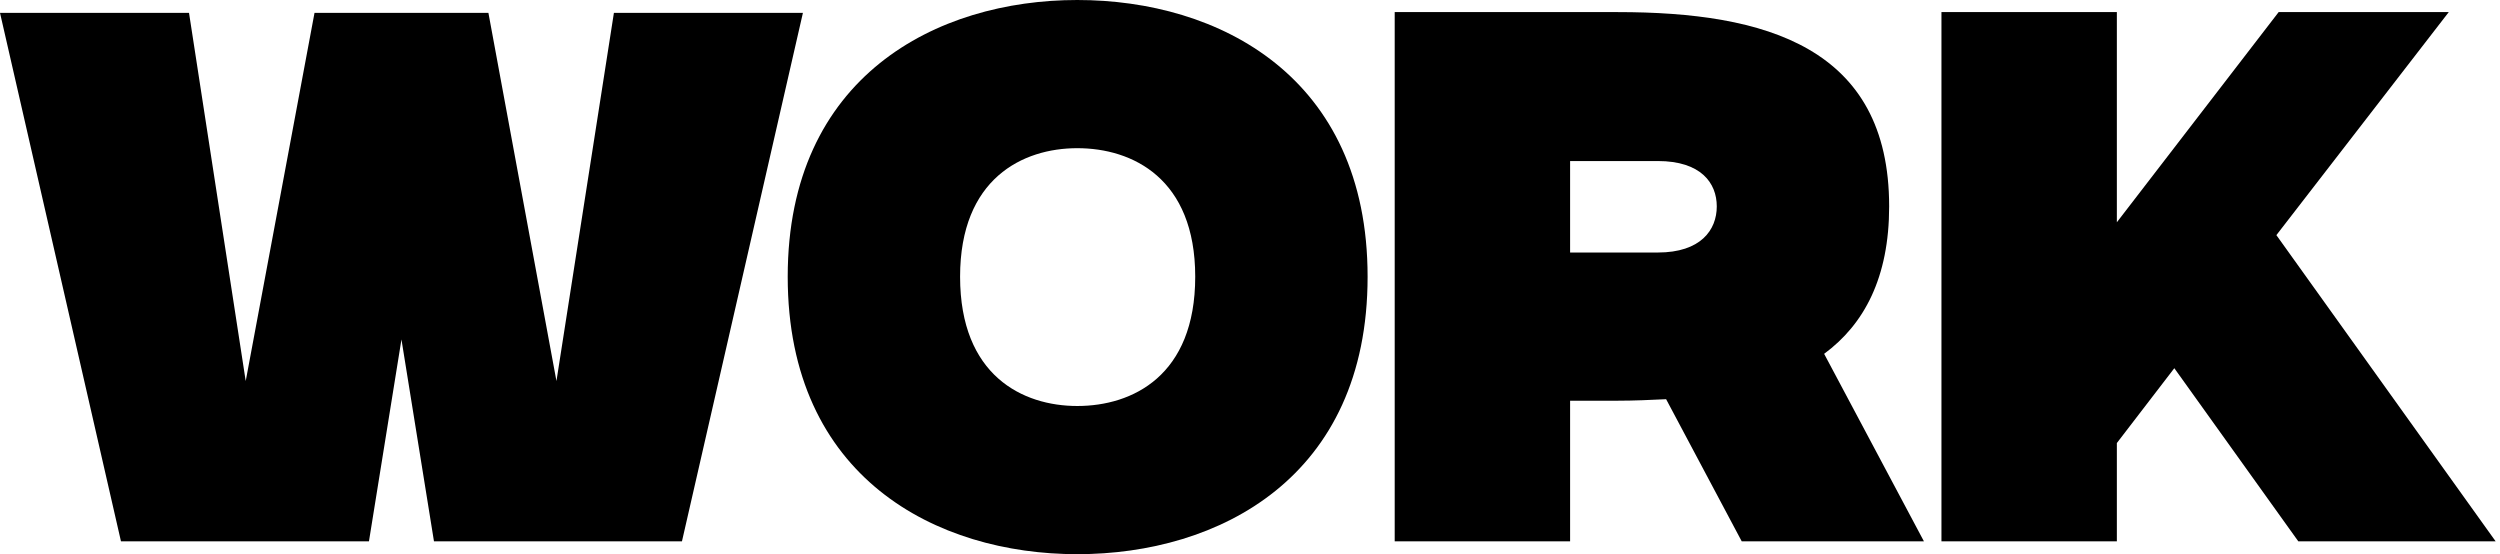 <?xml version="1.0" encoding="utf-8"?>
<svg xmlns="http://www.w3.org/2000/svg" fill="none" height="100%" overflow="visible" preserveAspectRatio="none" style="display: block;" viewBox="0 0 248 55" width="100%">
<g id="WORK">
<path d="M60.9 1.275H79.65L67.65 53.7H43.05L39.825 33.675L36.6 53.7H12L0 1.275H18.75L24.375 37.8L31.2 1.275H48.45L55.2 37.8L60.9 1.275Z" fill="black"/>
<path d="M106.866 0C120.891 0 135.666 7.575 135.666 27.45C135.666 47.4 120.891 54.975 106.866 54.975C92.916 54.975 78.141 47.4 78.141 27.45C78.141 7.575 92.916 0 106.866 0ZM106.866 40.275C112.341 40.275 118.566 37.275 118.566 27.45C118.566 17.7 112.341 14.7 106.866 14.7C101.466 14.7 95.241 17.7 95.241 27.45C95.241 37.275 101.466 40.275 106.866 40.275Z" fill="black"/>
<path d="M180.954 35.1L190.854 53.7H172.779L165.279 39.6C163.704 39.675 162.129 39.75 160.479 39.75H155.754V53.7H138.354V1.2H160.479C175.104 1.2 187.404 4.65 187.404 20.475C187.404 27.525 184.929 32.175 180.954 35.1ZM164.454 25.05C168.729 25.05 170.304 22.8 170.304 20.475C170.304 18.15 168.729 15.975 164.454 15.975H155.754V25.05H164.454Z" fill="black"/>
<path d="M225.817 23.325L247.567 53.7H227.992L215.692 36.525L209.992 43.95V53.7H192.592V1.2H209.992V22.05L226.042 1.2H242.917L225.817 23.325Z" fill="black"/>
</g>
</svg>